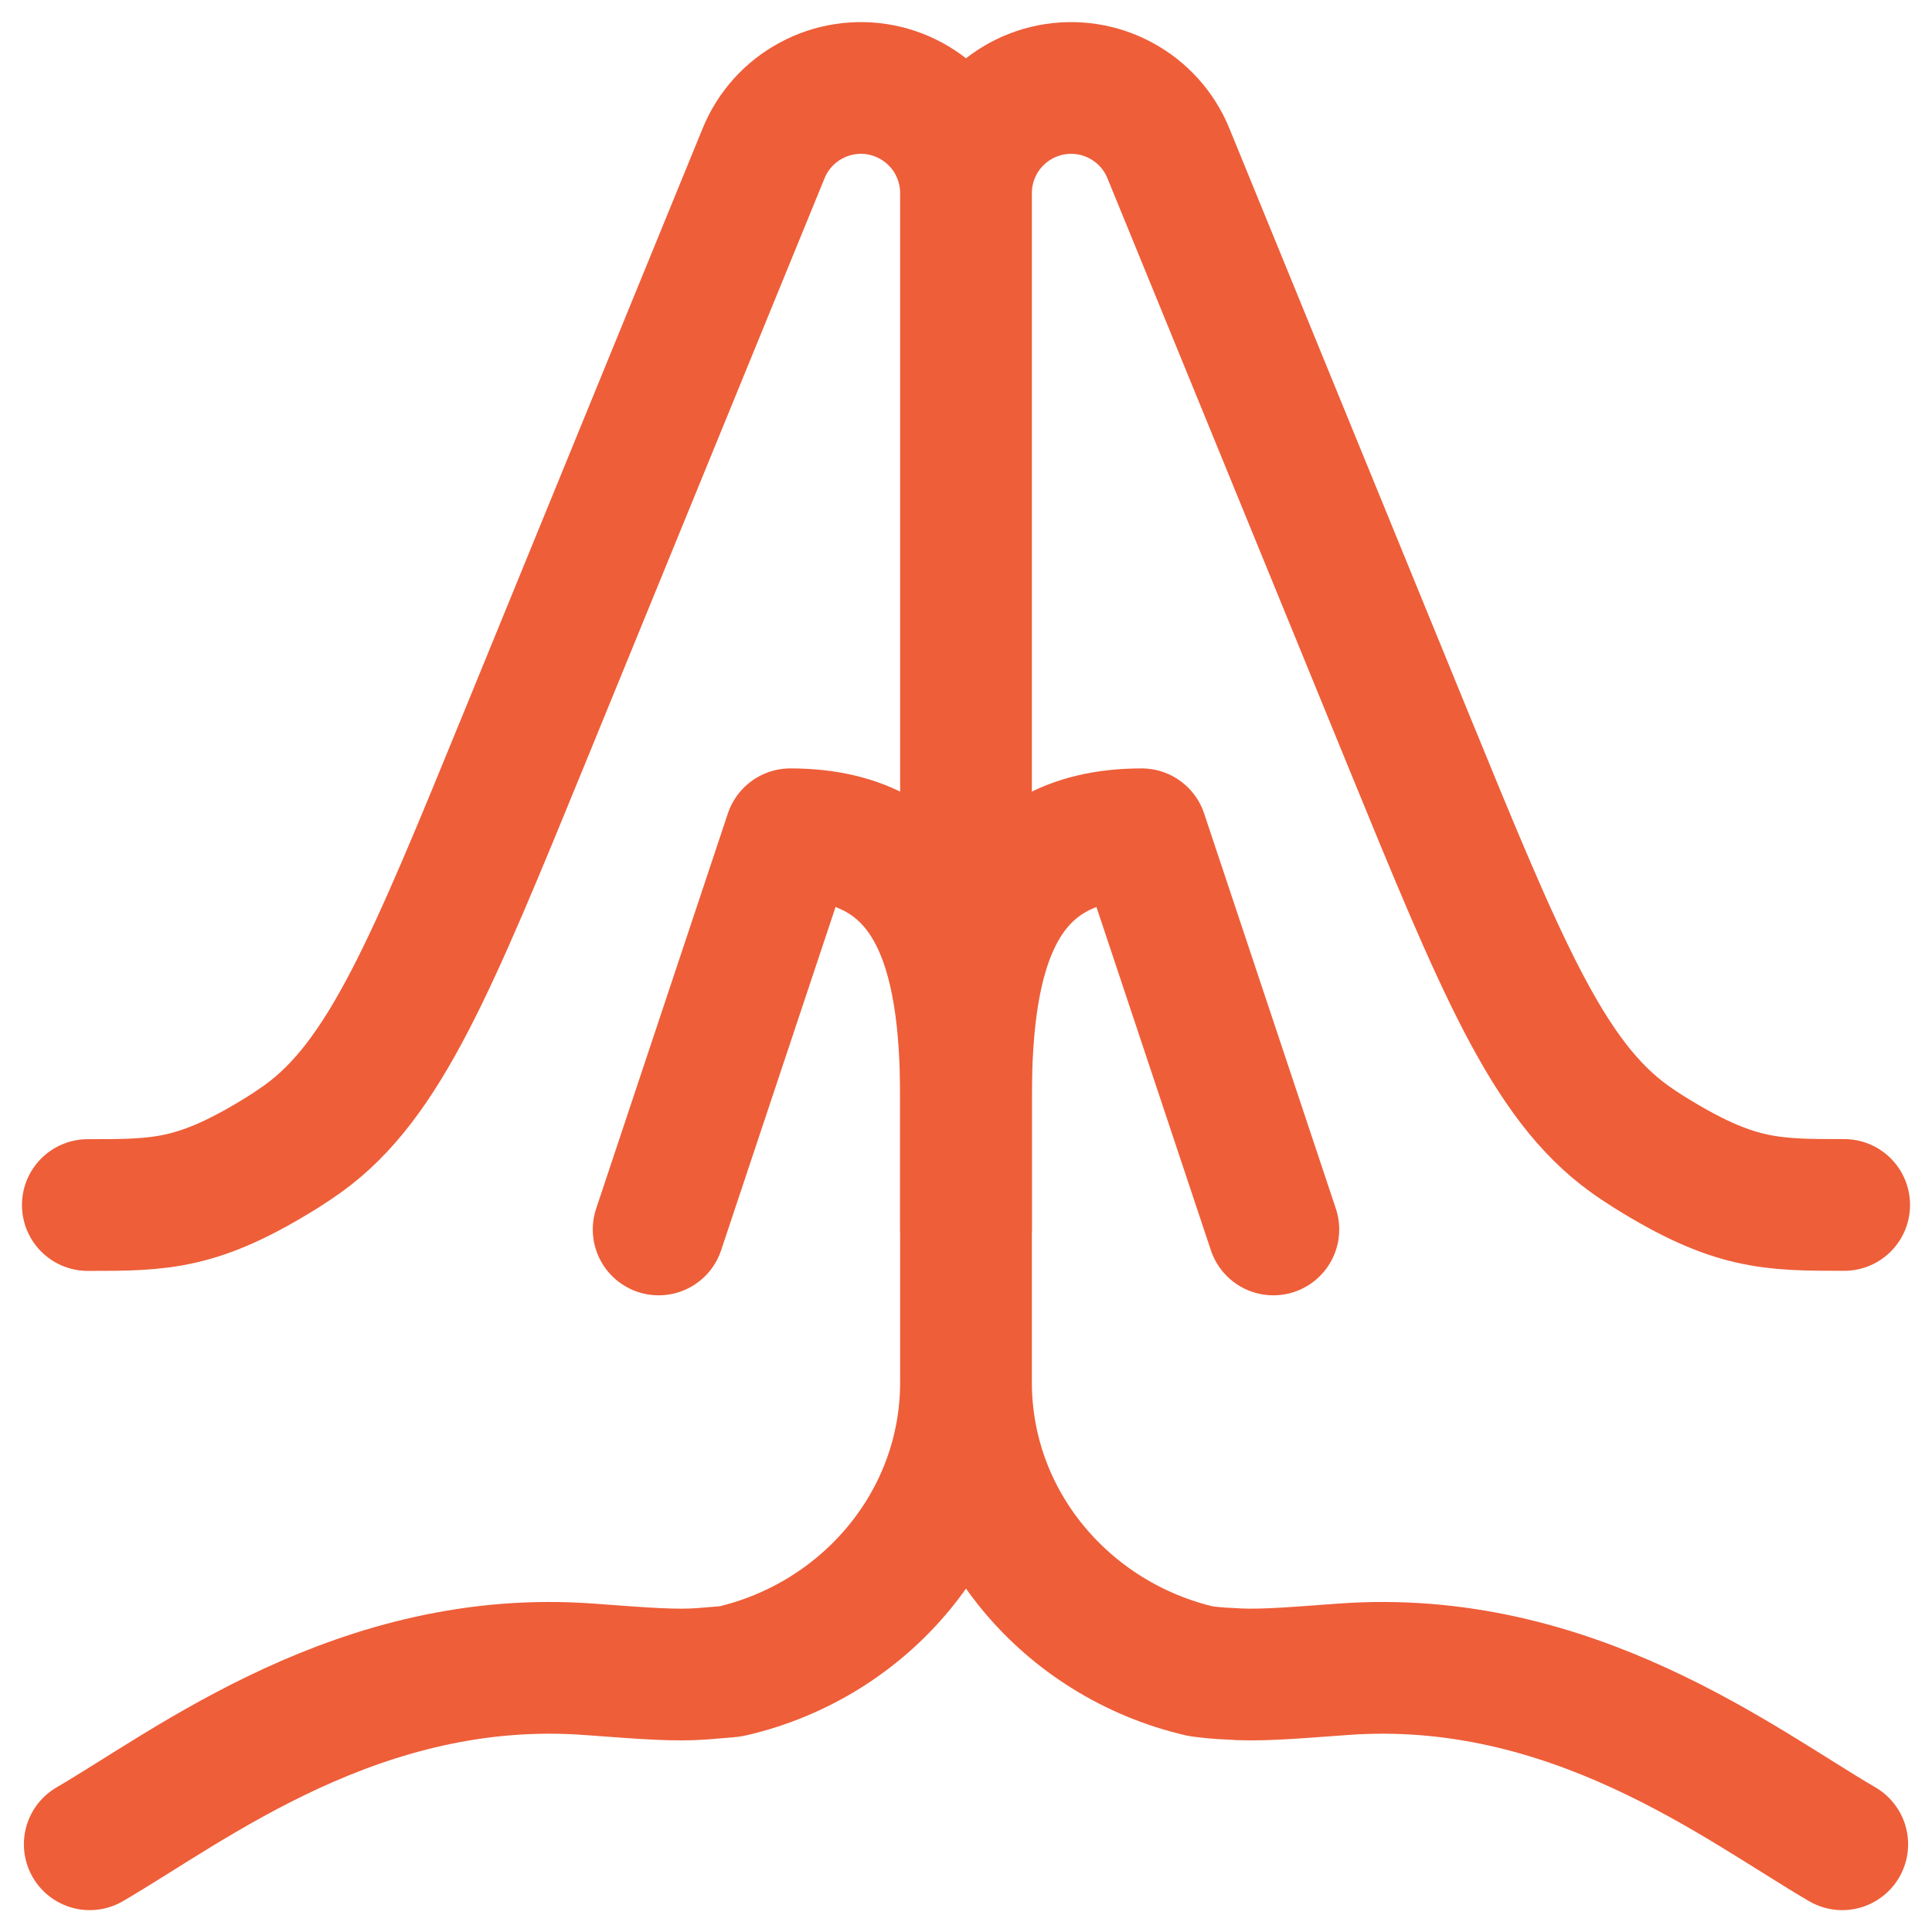<svg xmlns="http://www.w3.org/2000/svg" width="22" height="22" viewBox="0 0 22 22" fill="none"><path d="M14.5 14L13 9.5C11.343 9.5 11 10.843 11 12.5M11 12.5V14M11 12.5C11 10.843 10.657 9.5 9 9.5L7.5 14" stroke="#EE5E39" stroke-width="1.5" stroke-linecap="round" stroke-linejoin="round"></path><path d="M20.978 21.001C19.828 20.331 17.892 18.815 15.288 19.009C14.629 19.058 14.299 19.083 13.998 19.059C13.889 19.055 13.779 19.045 13.671 19.03C12.139 18.675 11 17.337 11 15.741M11 15.741V2.197M11 15.741C11 17.337 9.861 18.676 8.329 19.03C8.312 19.034 8.303 19.035 8.002 19.059C7.701 19.083 7.371 19.058 6.712 19.009C4.108 18.815 2.172 20.331 1.022 21.001M11 2.197C11.001 1.92 11.097 1.651 11.273 1.438C11.45 1.224 11.694 1.078 11.966 1.024C12.238 0.971 12.52 1.013 12.764 1.145C13.008 1.276 13.199 1.487 13.304 1.744L16.022 8.388C17.088 10.993 17.621 12.295 18.55 12.965C18.607 13.007 18.713 13.078 18.773 13.115C19.744 13.721 20.163 13.721 21 13.721M11 2.197C10.999 1.92 10.903 1.651 10.727 1.438C10.55 1.224 10.306 1.078 10.034 1.024C9.762 0.971 9.48 1.013 9.236 1.145C8.992 1.276 8.801 1.487 8.696 1.744L5.978 8.389C4.912 10.994 4.379 12.297 3.45 12.966C3.377 13.018 3.303 13.068 3.227 13.116C2.256 13.722 1.837 13.722 1 13.722" stroke="#EE5E39" stroke-width="1.5" stroke-linecap="round" stroke-linejoin="round"></path></svg>